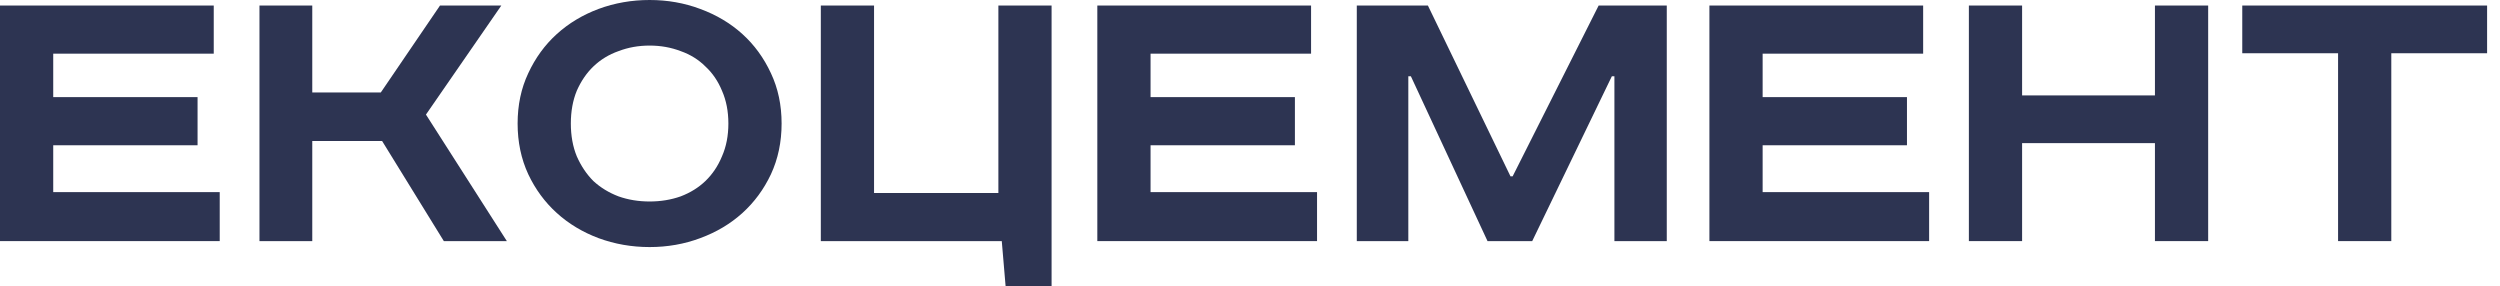 <svg width="131" height="15" viewBox="0 0 131 15" fill="none" xmlns="http://www.w3.org/2000/svg">
<path d="M11.2 0.29V2.812H2.789V5.089H10.352V7.612H2.789V10.067H11.513V12.634H0V0.29H11.2Z" fill="#2D3452"/>
<path d="M16.363 0.29V4.844H19.955L23.056 0.29H26.269L22.32 6.004L26.559 12.634H23.257L20.022 7.388H16.363V12.634H13.596V0.29H16.363Z" fill="#2D3452"/>
<path d="M29.912 6.473C29.912 7.113 30.016 7.686 30.224 8.192C30.447 8.698 30.737 9.129 31.094 9.487C31.466 9.829 31.905 10.097 32.41 10.29C32.916 10.469 33.459 10.558 34.039 10.558C34.619 10.558 35.162 10.469 35.668 10.29C36.174 10.097 36.605 9.829 36.962 9.487C37.334 9.129 37.624 8.698 37.832 8.192C38.055 7.686 38.167 7.113 38.167 6.473C38.167 5.833 38.055 5.26 37.832 4.754C37.624 4.249 37.334 3.824 36.962 3.482C36.605 3.125 36.174 2.857 35.668 2.679C35.162 2.485 34.619 2.388 34.039 2.388C33.459 2.388 32.916 2.485 32.41 2.679C31.905 2.857 31.466 3.125 31.094 3.482C30.737 3.824 30.447 4.249 30.224 4.754C30.016 5.26 29.912 5.833 29.912 6.473ZM40.956 6.473C40.956 7.44 40.77 8.326 40.398 9.129C40.026 9.918 39.528 10.595 38.903 11.161C38.278 11.726 37.542 12.165 36.694 12.478C35.861 12.79 34.976 12.946 34.039 12.946C33.102 12.946 32.21 12.79 31.362 12.478C30.529 12.165 29.8 11.726 29.175 11.161C28.551 10.595 28.052 9.918 27.68 9.129C27.308 8.326 27.123 7.44 27.123 6.473C27.123 5.506 27.308 4.628 27.68 3.839C28.052 3.036 28.551 2.351 29.175 1.786C29.8 1.22 30.529 0.781 31.362 0.469C32.21 0.156 33.102 0 34.039 0C34.976 0 35.861 0.156 36.694 0.469C37.542 0.781 38.278 1.22 38.903 1.786C39.528 2.351 40.026 3.036 40.398 3.839C40.77 4.628 40.956 5.506 40.956 6.473Z" fill="#2D3452"/>
<path d="M45.8 0.29V10.112H52.315V0.29H55.103V10.112V15H52.694L52.493 12.634H43.011V0.29H45.8Z" fill="#2D3452"/>
<path d="M68.7 0.29V2.812H60.289V5.089H67.853V7.612H60.289V10.067H69.013V12.634H57.5V0.29H68.7Z" fill="#2D3452"/>
<path d="M74.822 0.29L79.15 9.241H79.262L83.769 0.29H87.339V12.634H84.595V3.996H84.461L80.288 12.634H77.946L73.93 3.996H73.796V12.634H71.096V0.29H74.822Z" fill="#2D3452"/>
<path d="M100.773 0.29V2.812H92.362V5.089H99.925V7.612H92.362V10.067H101.086V12.634H89.573V0.29H100.773Z" fill="#2D3452"/>
<path d="M105.958 0.29V5H112.919V0.29H115.708V12.634H112.919V7.5H105.958V12.634H103.169V0.29H105.958Z" fill="#2D3452"/>
<path d="M130.324 0.29V2.79H125.304V12.634H122.515V2.79H117.495V0.29H130.324Z" fill="#2D3452"/>
</svg>
